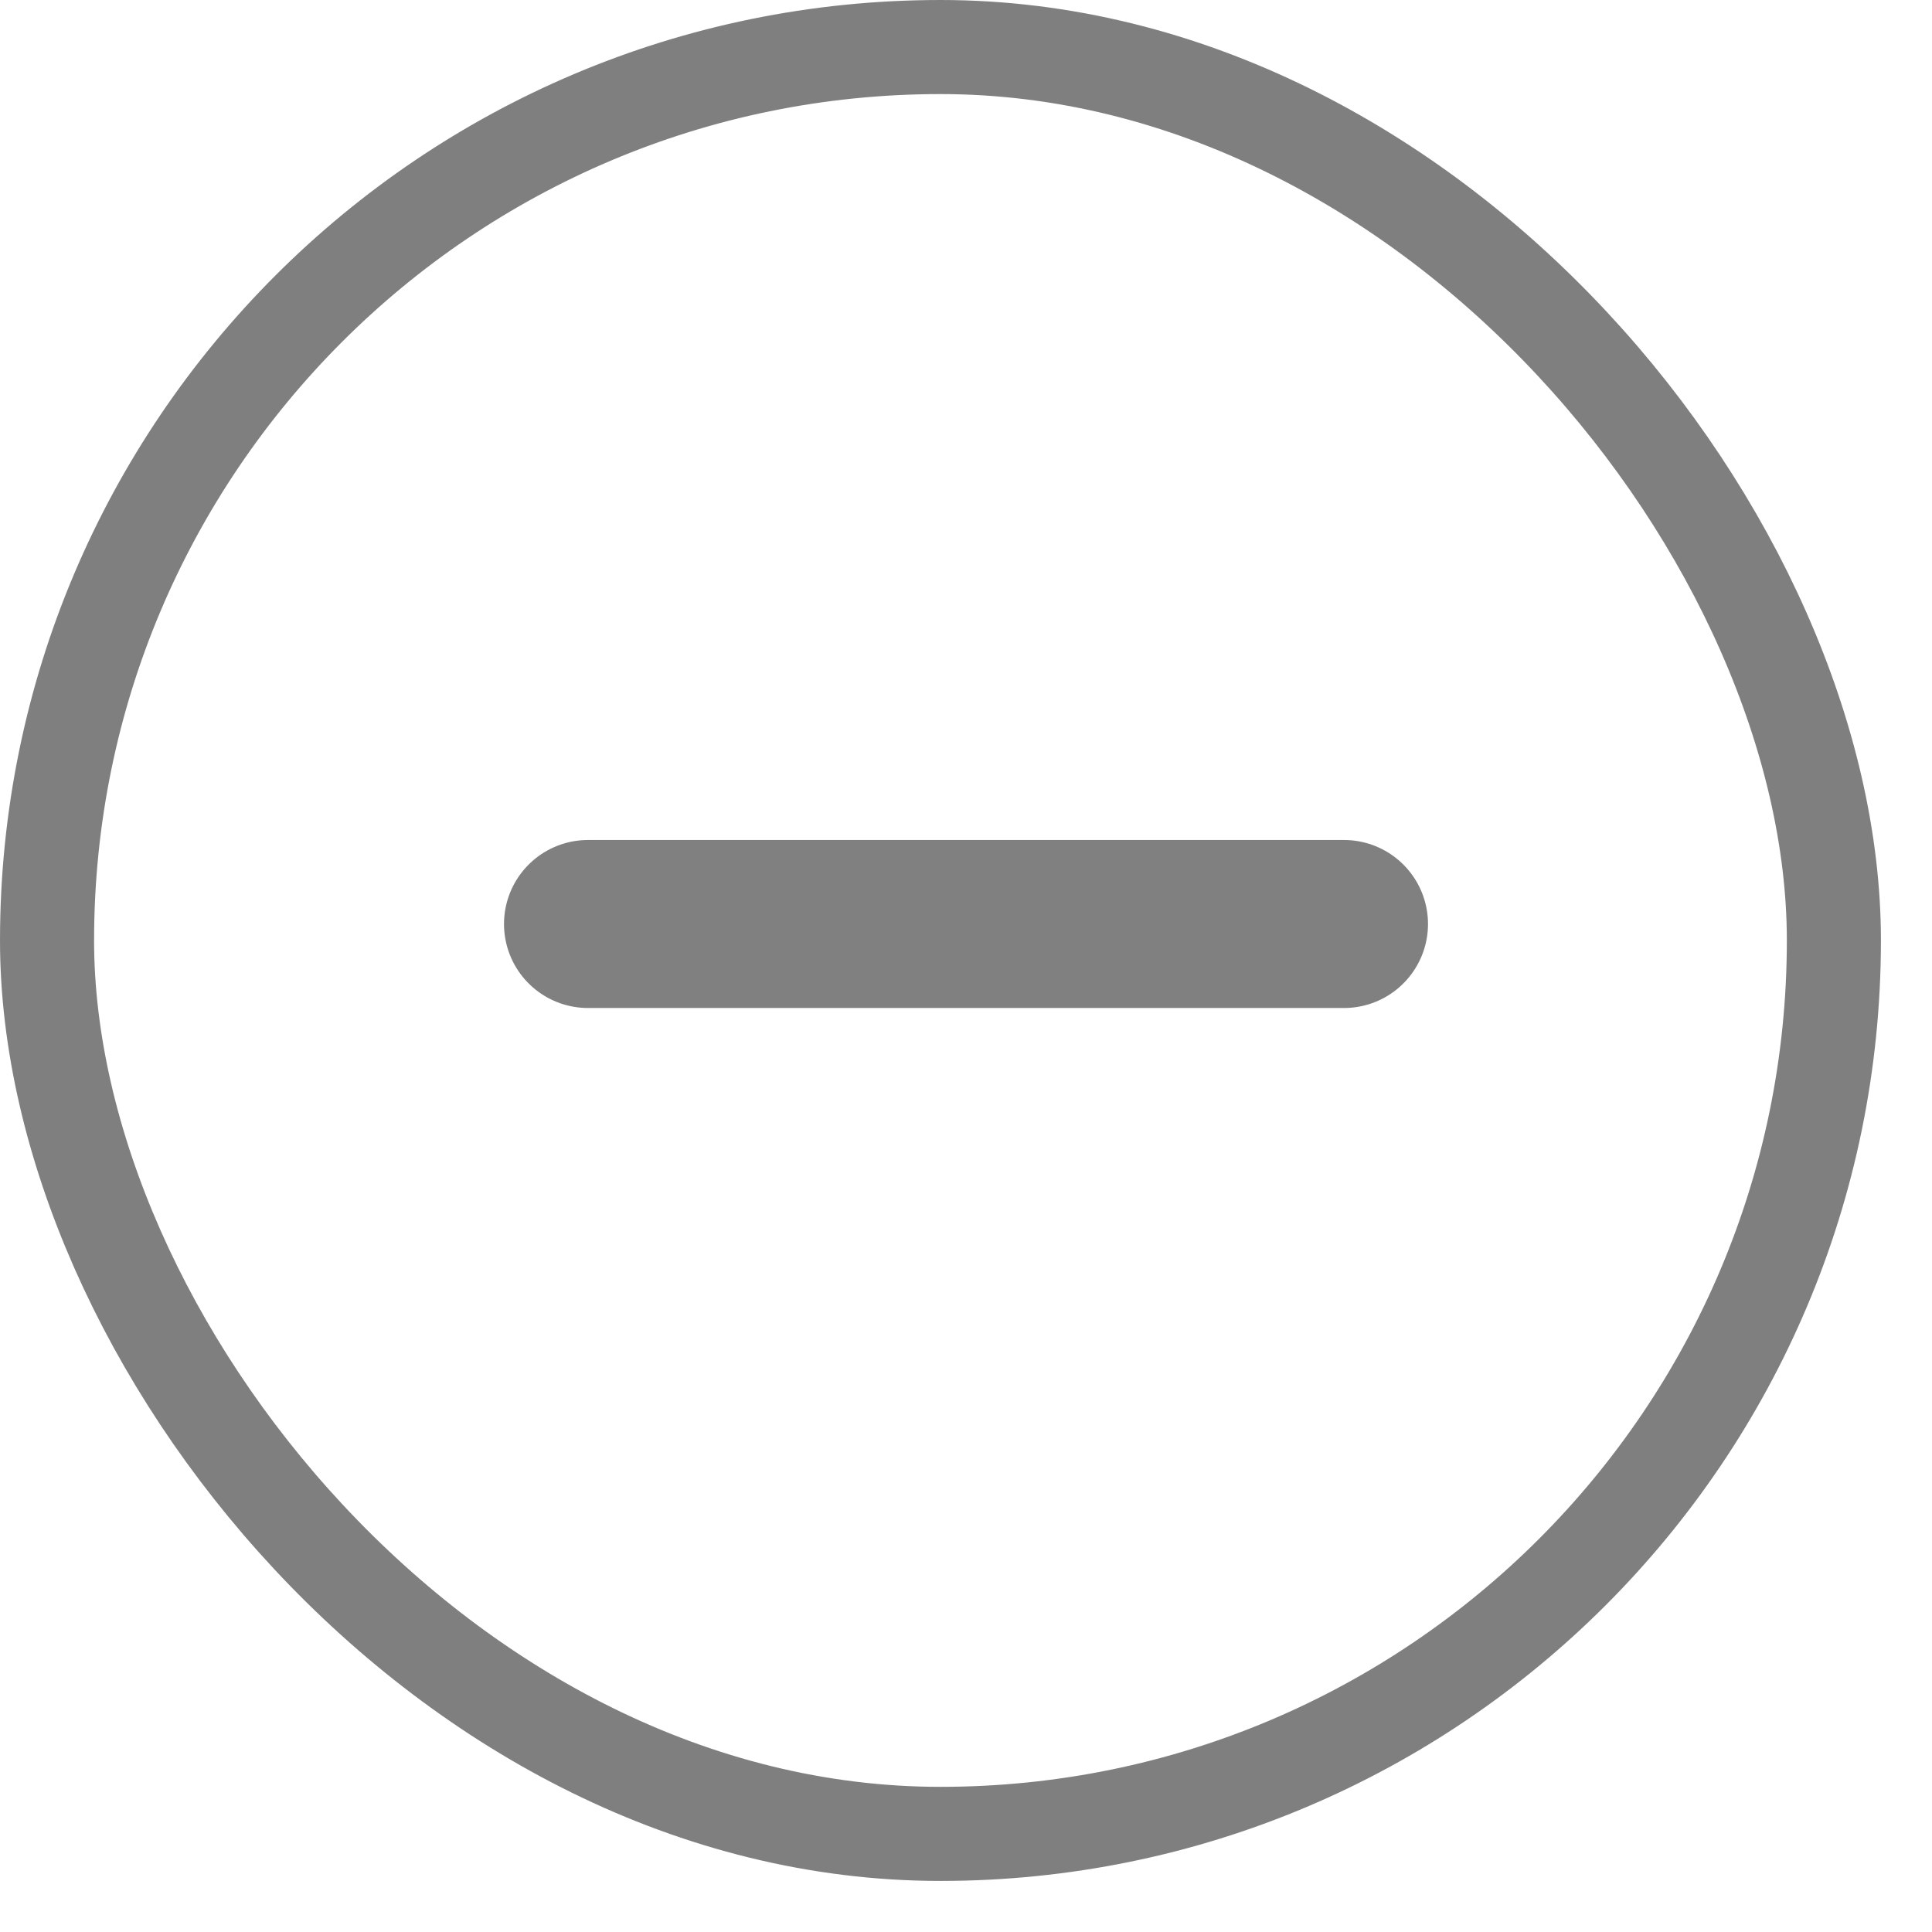 <svg viewBox="0 0 23 23" fill="none" xmlns="http://www.w3.org/2000/svg">
<rect x="0.56" y="0.56" width="21.272" height="21.272" rx="10.636" stroke="black" stroke-opacity="0.5" stroke-width="1.12"></rect>
<path d="M7 11H16" stroke="#808080" stroke-width="2" stroke-linecap="round"></path>
</svg>